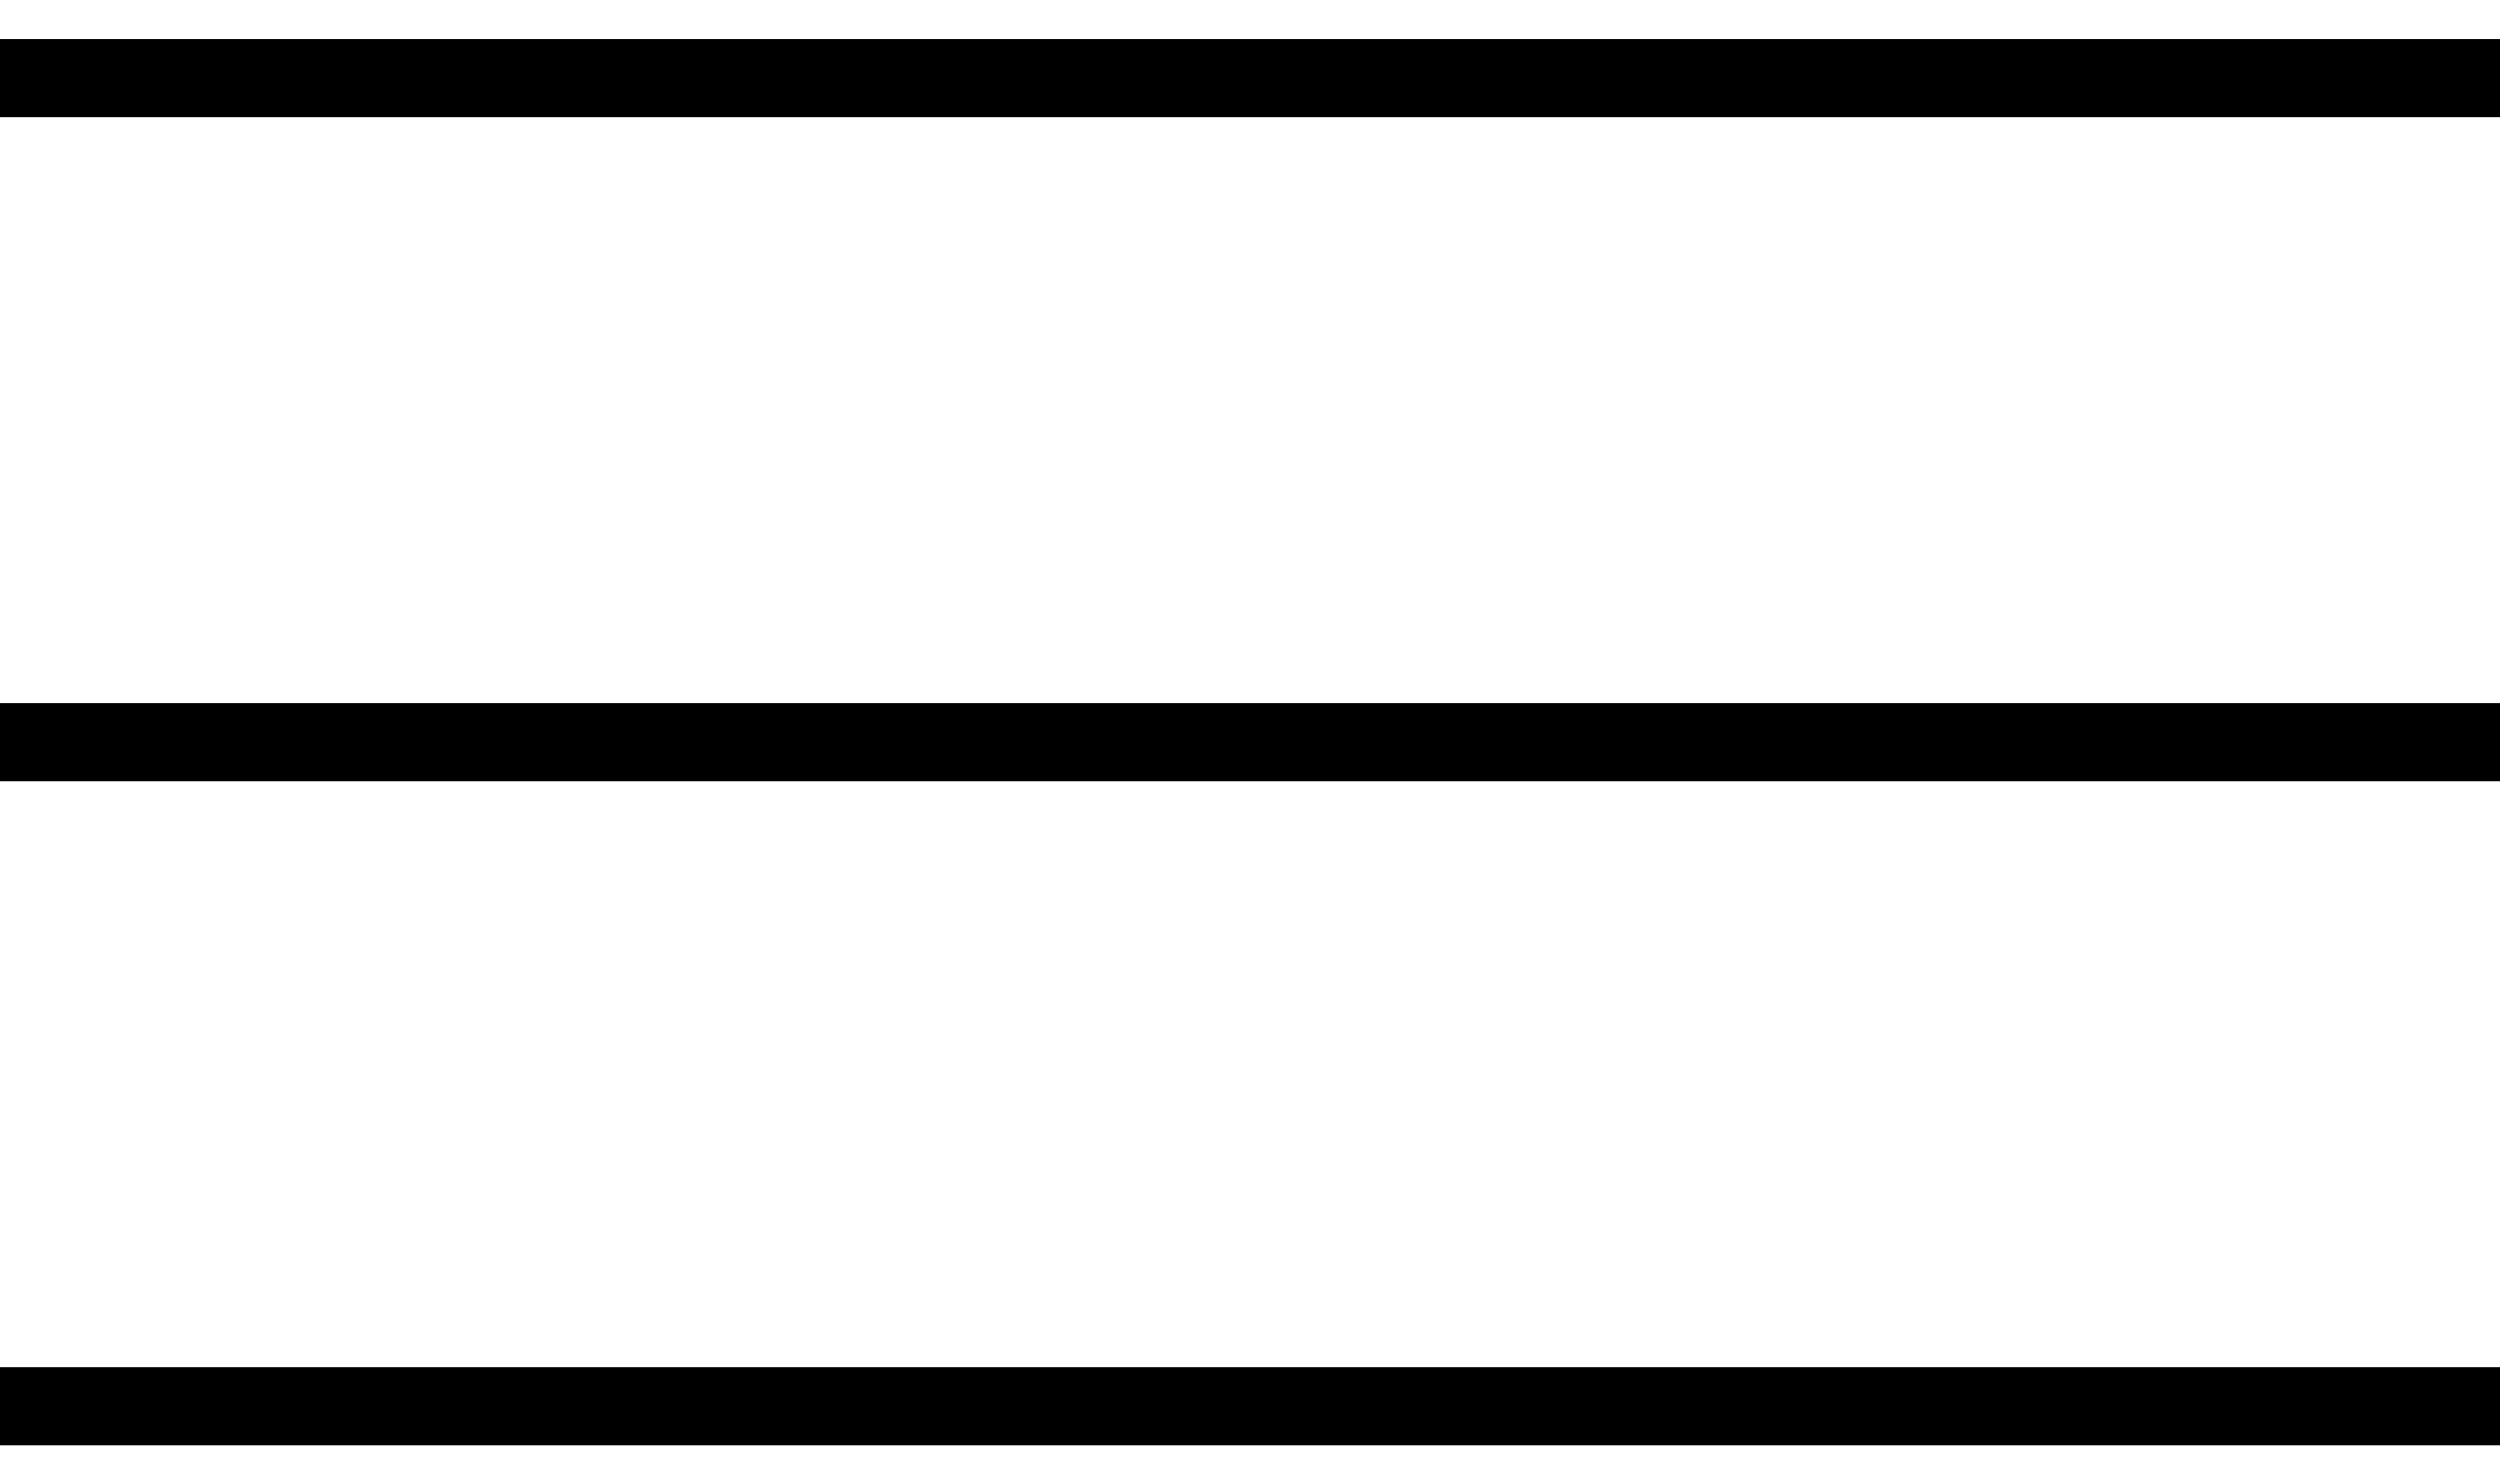 <?xml version="1.0" encoding="UTF-8"?> <svg xmlns="http://www.w3.org/2000/svg" width="32" height="19" viewBox="0 0 32 19" fill="none"> <path d="M0 1H32M0 9.5H32M0 18H32" stroke="black"></path> </svg> 
